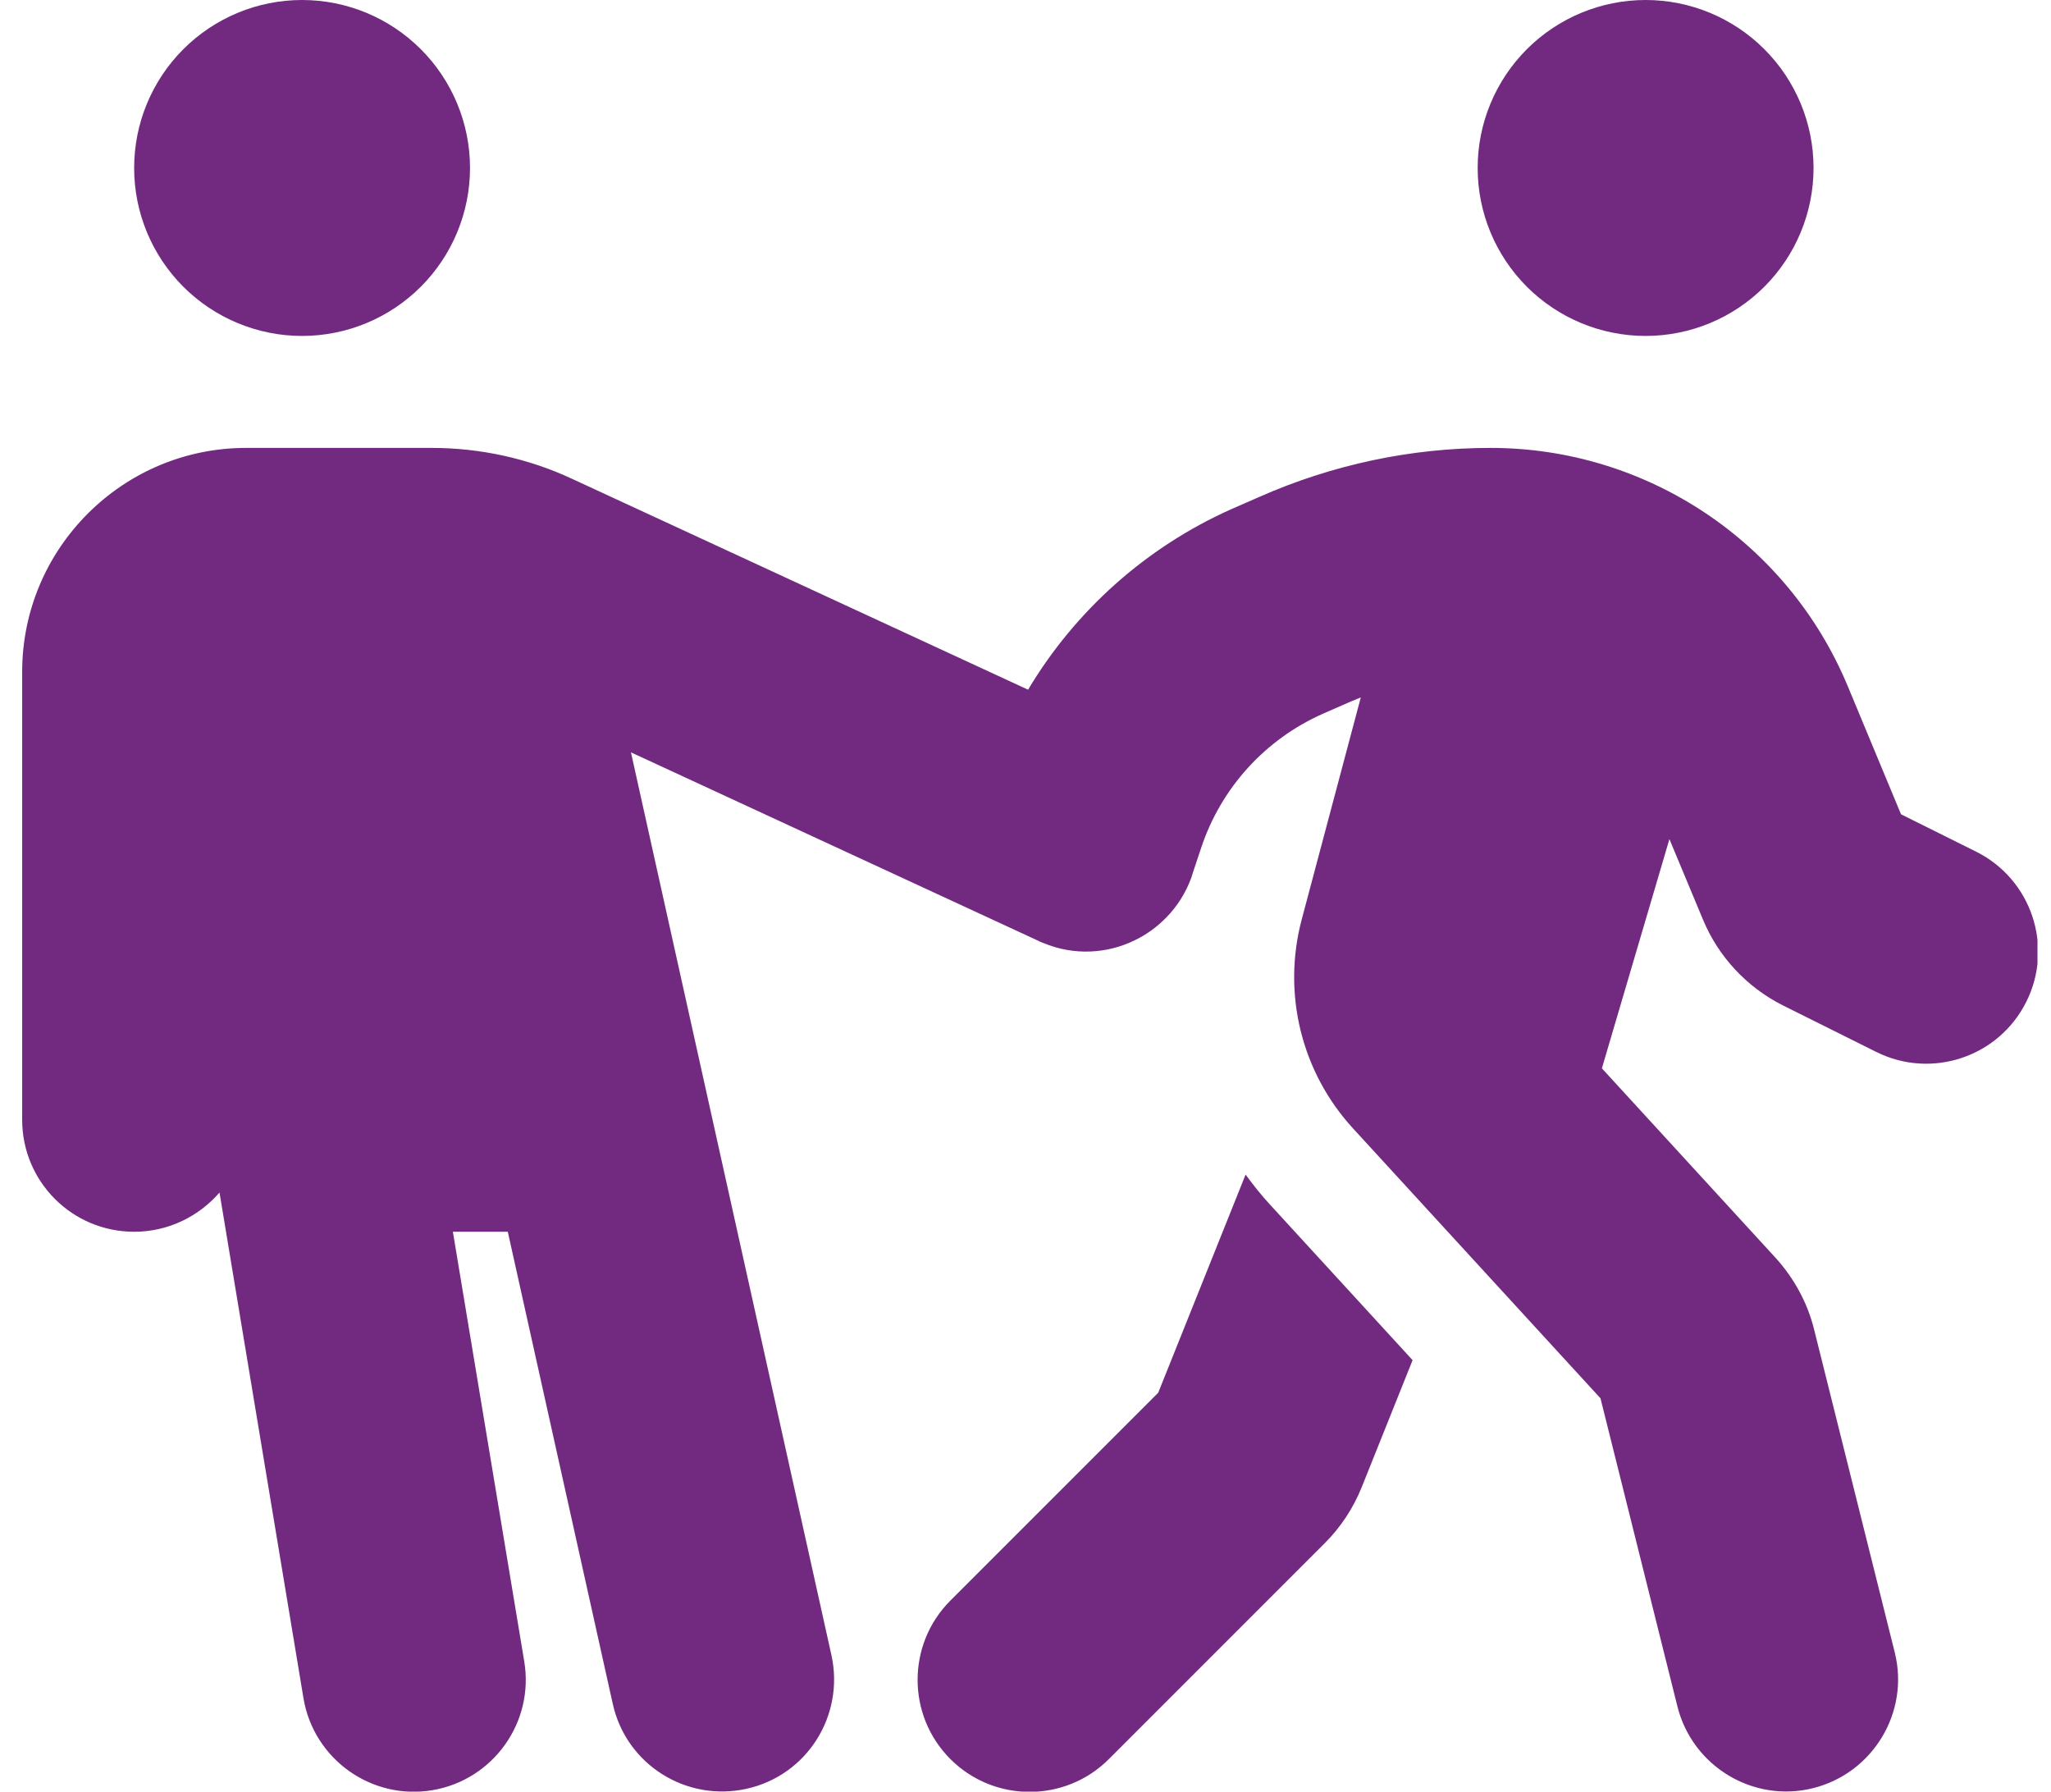 <?xml version="1.0" encoding="UTF-8"?>
<svg xmlns="http://www.w3.org/2000/svg" width="79" height="69" viewBox="0 0 79 69" fill="none">
  <g id="people-pulling-solid 1" clip-path="url(#clip0_4730_35444)">
    <path id="Vector" d="M11.635 12.938C13.351 12.938 14.996 12.256 16.209 11.043C17.422 9.83 18.104 8.184 18.104 6.469C18.104 4.753 17.422 3.108 16.209 1.895C14.996 0.682 13.351 0 11.635 0C9.92 0 8.274 0.682 7.061 1.895C5.848 3.108 5.167 4.753 5.167 6.469C5.167 8.184 5.848 9.83 7.061 11.043C8.274 12.256 9.92 12.938 11.635 12.938ZM9.479 17.25C4.722 17.25 0.854 21.118 0.854 25.875V43.125C0.854 45.51 2.781 47.438 5.167 47.438C6.487 47.438 7.66 46.844 8.455 45.928L11.689 65.402C12.08 67.747 14.304 69.337 16.648 68.946C18.994 68.555 20.584 66.332 20.193 63.987L17.444 47.438H19.559L23.602 65.617C24.115 67.949 26.419 69.404 28.75 68.892C31.082 68.38 32.537 66.076 32.025 63.744L24.303 28.975L39.977 36.225C40.044 36.265 40.125 36.292 40.192 36.319C41.351 36.804 42.618 36.737 43.682 36.225C44.141 36.009 44.572 35.699 44.936 35.322C45.354 34.891 45.677 34.379 45.893 33.786C45.906 33.745 45.92 33.691 45.933 33.651L46.27 32.64C47.038 30.336 48.736 28.476 50.946 27.492L52.025 27.02C52.159 26.967 52.281 26.913 52.415 26.859L50.138 35.416C49.383 38.26 50.124 41.292 52.119 43.462L61.647 53.852L64.612 65.725C65.191 68.03 67.536 69.445 69.841 68.865C72.145 68.286 73.56 65.941 72.981 63.636L69.881 51.224C69.625 50.173 69.099 49.216 68.372 48.421L61.701 41.144L64.302 32.317L65.595 35.416C66.188 36.845 67.28 38.017 68.668 38.718L72.266 40.511C74.396 41.575 76.983 40.713 78.048 38.583C79.112 36.454 78.25 33.867 76.121 32.802L73.223 31.36L71.161 26.401C68.843 20.862 63.426 17.25 57.415 17.25C54.343 17.25 51.31 17.897 48.507 19.137L47.429 19.608C44.141 21.077 41.419 23.517 39.599 26.562L22.053 18.449C20.355 17.654 18.495 17.25 16.622 17.25H9.479ZM63.385 12.938C65.101 12.938 66.746 12.256 67.959 11.043C69.172 9.83 69.854 8.184 69.854 6.469C69.854 4.753 69.172 3.108 67.959 1.895C66.746 0.682 65.101 0 63.385 0C61.67 0 60.024 0.682 58.811 1.895C57.598 3.108 56.916 4.753 56.916 6.469C56.916 8.184 57.598 9.83 58.811 11.043C60.024 12.256 61.67 12.938 63.385 12.938ZM47.981 45.227L44.612 53.637L36.607 61.642C34.923 63.326 34.923 66.062 36.607 67.747C38.292 69.431 41.028 69.431 42.712 67.747L51.027 59.432C51.647 58.812 52.132 58.071 52.456 57.262L54.41 52.383L48.925 46.4C48.588 46.036 48.278 45.645 47.981 45.241V45.227Z" fill="#722A81"></path>
  </g>
  <defs>
    <clipPath id="clip0_4730_35444">
      <rect width="77.625" height="69" fill="white" transform="translate(0.854)"></rect>
    </clipPath>
  </defs>
</svg>
